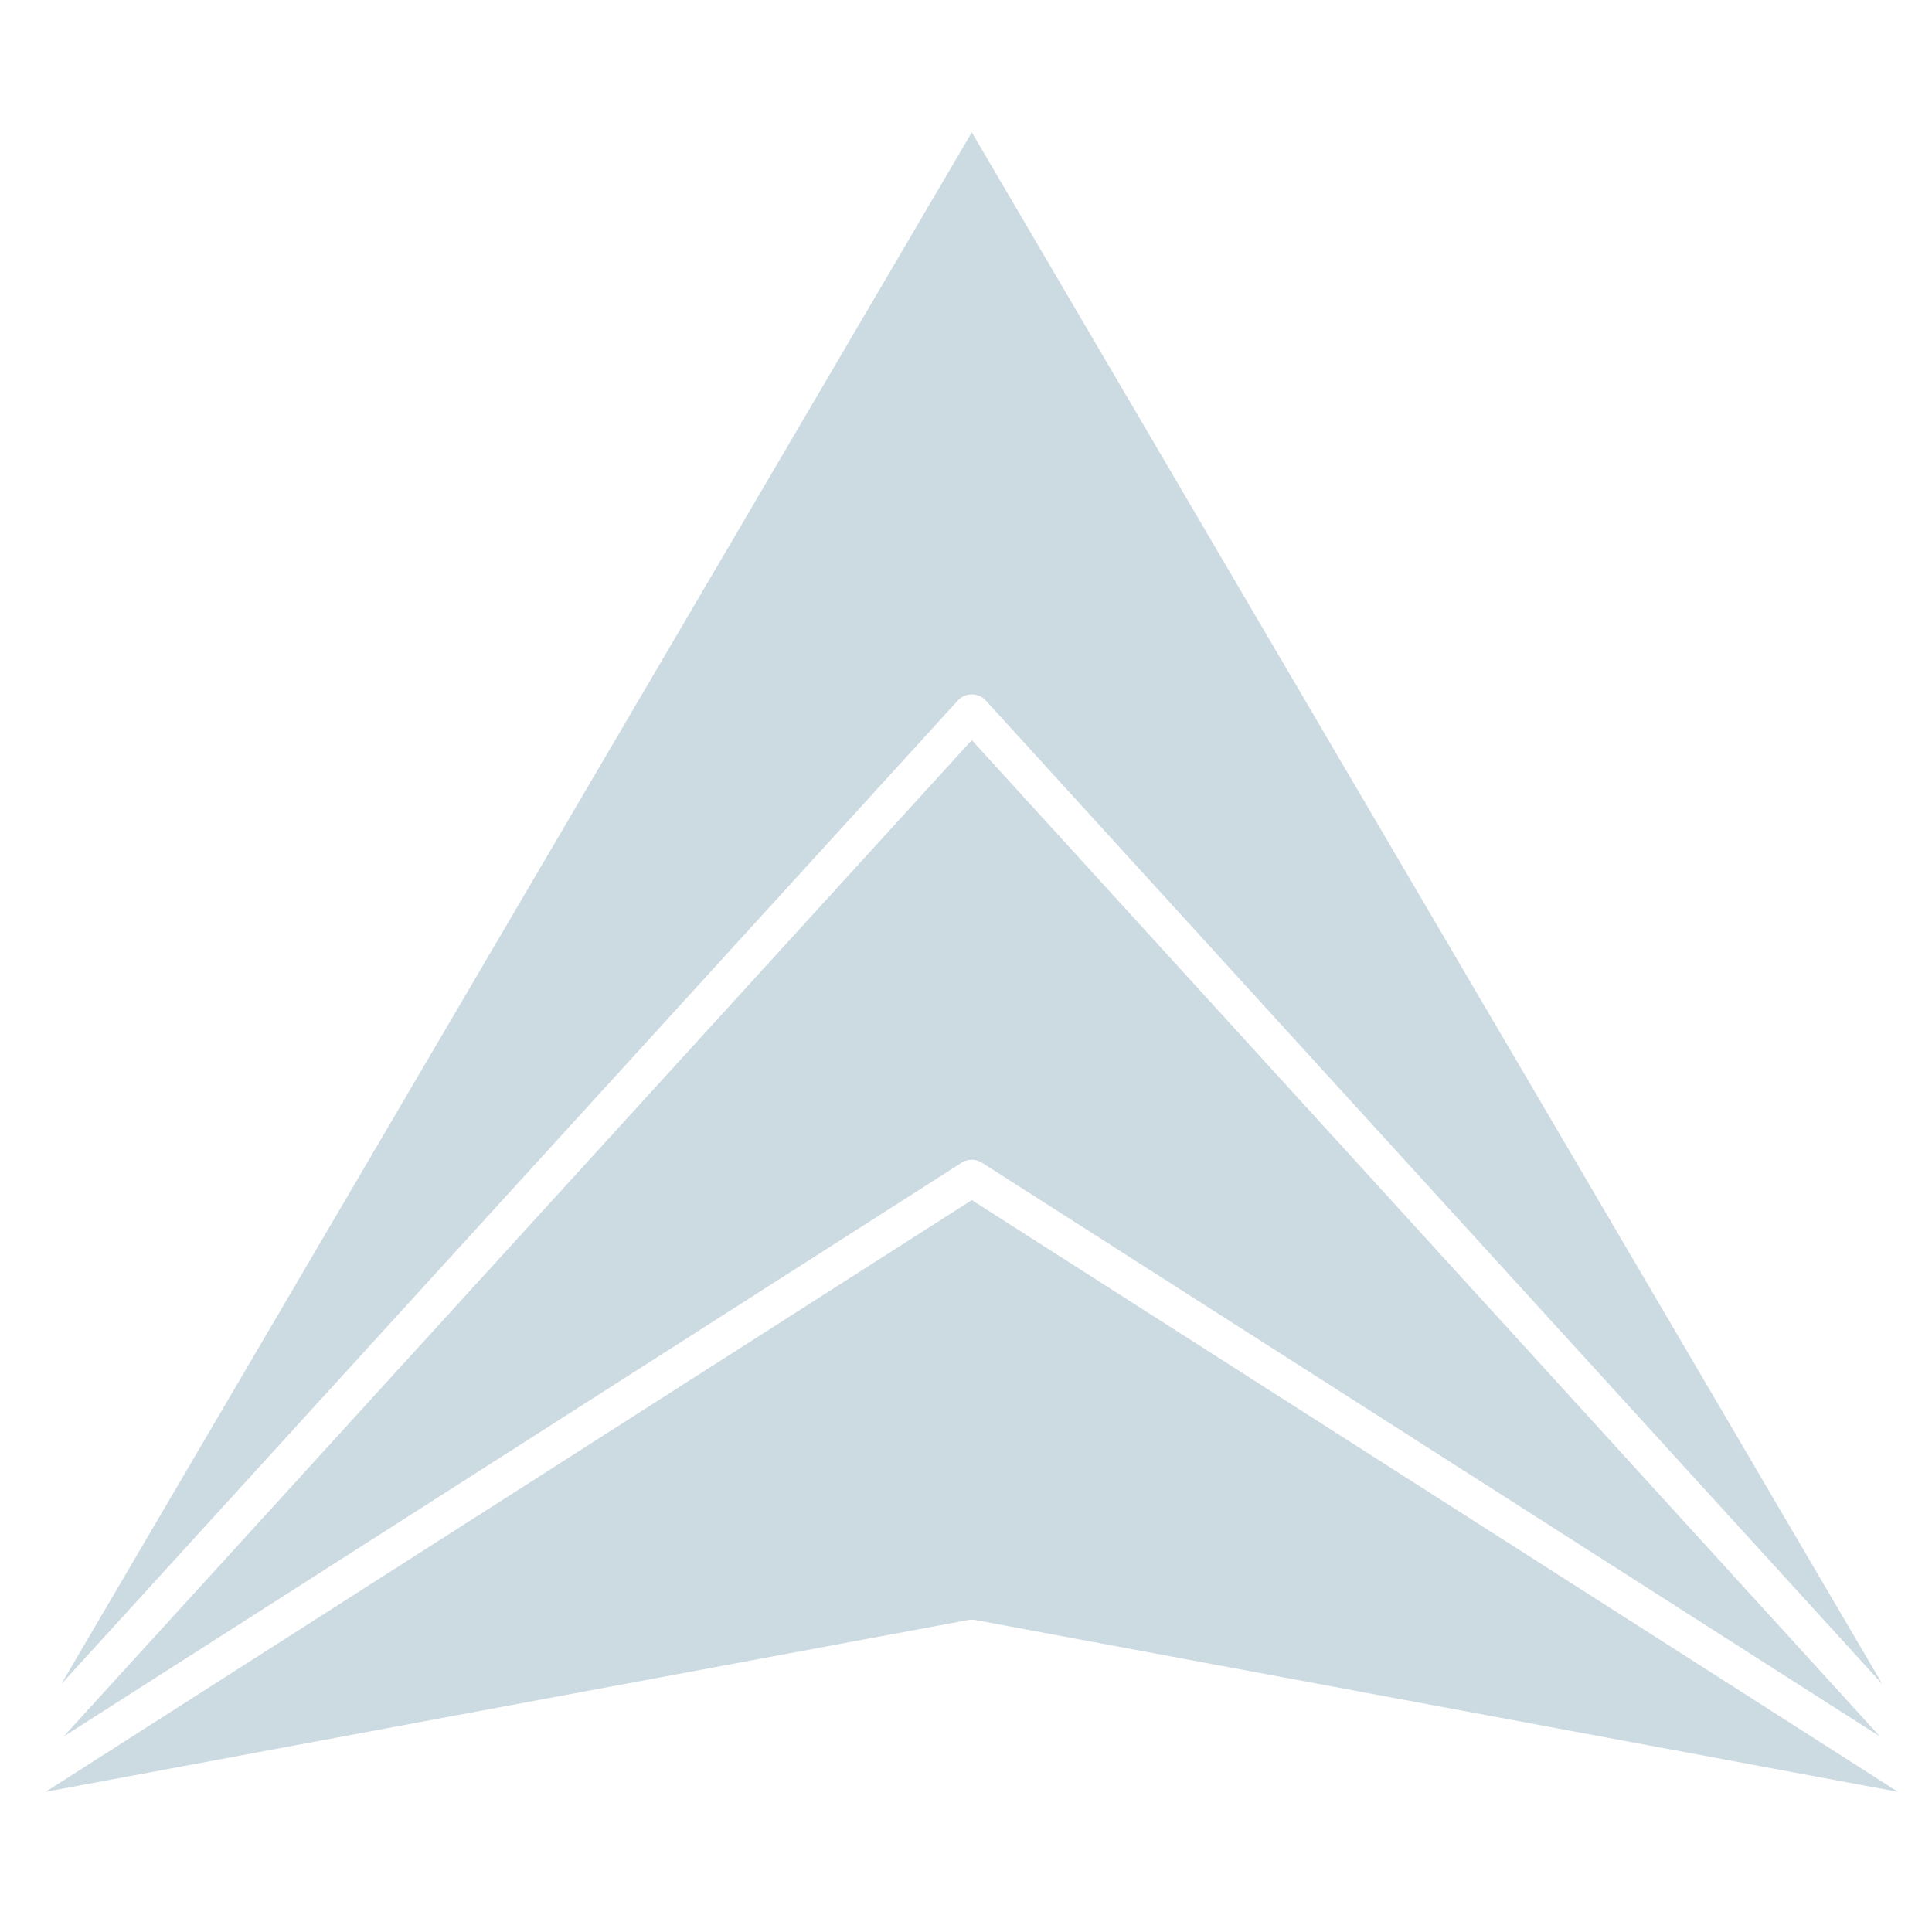 <?xml version="1.0" encoding="utf-8"?>
<!-- Generator: Adobe Illustrator 26.0.1, SVG Export Plug-In . SVG Version: 6.00 Build 0)  -->
<svg version="1.1" xmlns="http://www.w3.org/2000/svg" xmlns:xlink="http://www.w3.org/1999/xlink" x="0px" y="0px"
	 viewBox="0 0 120 120" style="enable-background:new 0 0 120 120;" xml:space="preserve">
<style type="text/css">
	.st0{opacity:0.5;}
	.st1{opacity:0.7;fill:#F8D674;}
	.st2{opacity:0.7;fill:#1798BD;}
	.st3{opacity:0.7;fill:#FE9D20;}
	.st4{fill:none;}
	.st5{fill:#FFFFFF;}
	.st6{fill:#FE9D20;}
	.st7{fill:#F8D674;}
	.st8{fill:#1798BD;}
	.st9{fill:#1C1A49;}
	.st10{fill:#13416A;}
	.st11{fill:#D91C5C;}
	
		.st12{clip-path:url(#SVGID_00000160177129231042606110000002884710256182079159_);fill-rule:evenodd;clip-rule:evenodd;fill:none;stroke:#1798BD;stroke-width:3;stroke-miterlimit:10;}
	.st13{clip-path:url(#SVGID_00000160177129231042606110000002884710256182079159_);}
	.st14{fill:none;stroke:#1798BD;stroke-width:3;stroke-miterlimit:10;}
	
		.st15{clip-path:url(#SVGID_00000160177129231042606110000002884710256182079159_);fill:none;stroke:#1798BD;stroke-width:3;stroke-miterlimit:10;}
	.st16{clip-path:url(#SVGID_00000157270502031354074220000005428383152598884484_);}
	.st17{clip-path:url(#SVGID_00000085965329593090426050000008221292529367933621_);fill:#FFFFFF;}
	.st18{clip-path:url(#SVGID_00000085965329593090426050000008221292529367933621_);}
	.st19{fill:#231F20;}
	.st20{clip-path:url(#SVGID_00000157270502031354074220000005428383152598884484_);fill:#D0D2D3;}
	.st21{clip-path:url(#SVGID_00000116236019850254415340000008447756004728706178_);fill:#1798BD;}
	
		.st22{clip-path:url(#SVGID_00000172415157350572106190000000414363263962126767_);fill:url(#SVGID_00000052783337318209218070000013851716978065298566_);}
	
		.st23{clip-path:url(#SVGID_00000093154200306433396380000011405517106140100246_);fill:url(#SVGID_00000183242973591572163060000001141061487321650064_);}
	
		.st24{clip-path:url(#SVGID_00000128473651959507897870000011251076183997267099_);fill:url(#SVGID_00000052079602885027977090000002607457802783357884_);}
	.st25{clip-path:url(#SVGID_00000090261778713974550470000013407814458538756995_);fill:#F8D674;}
	.st26{clip-path:url(#SVGID_00000029010137609768986660000014015331917041852590_);}
	.st27{clip-path:url(#SVGID_00000096035941866024761660000010953253986166496926_);}
	.st28{clip-path:url(#SVGID_00000080926185569312192920000017067771052937867651_);}
	.st29{clip-path:url(#SVGID_00000000929108704311424900000006998427185280427950_);fill:#FFFFFF;}
	.st30{clip-path:url(#SVGID_00000000929108704311424900000006998427185280427950_);}
	.st31{clip-path:url(#SVGID_00000080926185569312192920000017067771052937867651_);fill:#D0D2D3;}
	.st32{opacity:0.8;}
	.st33{clip-path:url(#SVGID_00000117659932475564096130000008156335633808521857_);}
	.st34{opacity:0.3;clip-path:url(#SVGID_00000012436063604388495960000007853083946251308687_);}
	.st35{fill:none;stroke:#C4C4C4;stroke-width:0.5;stroke-miterlimit:10;}
	.st36{clip-path:url(#SVGID_00000028326583503224369050000000787194044766746511_);}
	.st37{opacity:0.5;clip-path:url(#SVGID_00000117659932475564096130000008156335633808521857_);}
	.st38{opacity:0.9;clip-path:url(#SVGID_00000117659932475564096130000008156335633808521857_);}
	.st39{opacity:0.87;fill:url(#SVGID_00000018953440095538421440000007656792627337140376_);}
	.st40{opacity:0.53;fill:url(#SVGID_00000120540518803969139470000007913964035402980785_);}
	.st41{opacity:0.61;fill:url(#SVGID_00000158022155866951479910000016952856233587635591_);}
	.st42{opacity:0.3;fill:url(#SVGID_00000027582471656741418540000001326946497056833438_);}
	.st43{opacity:0.3;fill:url(#SVGID_00000127727126940211480390000003089267734401674415_);}
	.st44{opacity:0.76;fill:url(#SVGID_00000106857435395513797420000010817373004737677981_);}
	.st45{opacity:0.25;fill:#FFFFE7;}
	.st46{fill:url(#SVGID_00000137109309896726879000000005109095755812278958_);}
	
		.st47{clip-path:url(#SVGID_00000117659932475564096130000008156335633808521857_);fill:url(#SVGID_00000085217896405340427270000008973293610061065135_);}
	
		.st48{clip-path:url(#SVGID_00000117659932475564096130000008156335633808521857_);fill:url(#SVGID_00000145017556452922505710000006416586838959094462_);}
	
		.st49{clip-path:url(#SVGID_00000117659932475564096130000008156335633808521857_);fill:url(#SVGID_00000168113653314337136250000004471930842463243667_);}
	
		.st50{clip-path:url(#SVGID_00000117659932475564096130000008156335633808521857_);fill:url(#SVGID_00000063628105557400030020000000516454995794842011_);}
	
		.st51{clip-path:url(#SVGID_00000117659932475564096130000008156335633808521857_);fill:url(#SVGID_00000152973999777266414940000008592673512697592717_);}
	
		.st52{clip-path:url(#SVGID_00000117659932475564096130000008156335633808521857_);fill:url(#SVGID_00000173867094327354619970000003209656693168254112_);}
	
		.st53{clip-path:url(#SVGID_00000117659932475564096130000008156335633808521857_);fill:url(#SVGID_00000132808600953427855510000003089092402220388025_);}
	
		.st54{clip-path:url(#SVGID_00000117659932475564096130000008156335633808521857_);fill:url(#SVGID_00000071555475919954530170000012292711530518130335_);}
	
		.st55{clip-path:url(#SVGID_00000117659932475564096130000008156335633808521857_);fill:url(#SVGID_00000078763871812395287630000000260004800125762197_);}
	
		.st56{clip-path:url(#SVGID_00000117659932475564096130000008156335633808521857_);fill:url(#SVGID_00000087394741853322554500000018351885937429801116_);}
	
		.st57{clip-path:url(#SVGID_00000117659932475564096130000008156335633808521857_);fill:url(#SVGID_00000106106478310355390320000015762779869255823533_);}
	
		.st58{clip-path:url(#SVGID_00000117659932475564096130000008156335633808521857_);fill:url(#SVGID_00000000199779678657135200000006750125357906019223_);}
	
		.st59{clip-path:url(#SVGID_00000117659932475564096130000008156335633808521857_);fill:url(#SVGID_00000060732725397041016500000012510445470727381667_);}
	
		.st60{clip-path:url(#SVGID_00000117659932475564096130000008156335633808521857_);fill:url(#SVGID_00000106828680122103884580000007322448374872186023_);}
	
		.st61{clip-path:url(#SVGID_00000117659932475564096130000008156335633808521857_);fill:url(#SVGID_00000175315332559200490980000000291559119012668585_);}
	
		.st62{clip-path:url(#SVGID_00000117659932475564096130000008156335633808521857_);fill:url(#SVGID_00000093859450197872305740000005152057128332970902_);}
	
		.st63{clip-path:url(#SVGID_00000117659932475564096130000008156335633808521857_);fill:url(#SVGID_00000148657284518632511900000001040982698594641582_);}
	
		.st64{clip-path:url(#SVGID_00000117659932475564096130000008156335633808521857_);fill:url(#SVGID_00000158747996698462481640000003318671399499492785_);}
	
		.st65{clip-path:url(#SVGID_00000117659932475564096130000008156335633808521857_);fill:url(#SVGID_00000048492671928197023770000003812050217480030345_);}
	
		.st66{clip-path:url(#SVGID_00000117659932475564096130000008156335633808521857_);fill:url(#SVGID_00000082341471919341933400000011497232181448564113_);}
	
		.st67{clip-path:url(#SVGID_00000117659932475564096130000008156335633808521857_);fill:url(#SVGID_00000121997234814035893730000008378549263088523673_);}
	
		.st68{clip-path:url(#SVGID_00000117659932475564096130000008156335633808521857_);fill:url(#SVGID_00000083778376007207782340000005643499797993818279_);}
	
		.st69{clip-path:url(#SVGID_00000117659932475564096130000008156335633808521857_);fill:url(#SVGID_00000128482431926305509340000001412569944218392483_);}
	
		.st70{clip-path:url(#SVGID_00000117659932475564096130000008156335633808521857_);fill:url(#SVGID_00000022521678990397265640000003704502773920757896_);}
	
		.st71{clip-path:url(#SVGID_00000117659932475564096130000008156335633808521857_);fill:url(#SVGID_00000007427454028373442920000010879287607716963995_);}
	
		.st72{clip-path:url(#SVGID_00000117659932475564096130000008156335633808521857_);fill:url(#SVGID_00000070816554361560089520000011853327909827120266_);}
	
		.st73{clip-path:url(#SVGID_00000117659932475564096130000008156335633808521857_);fill:url(#SVGID_00000089549559877226068820000006618350987957386938_);}
	
		.st74{clip-path:url(#SVGID_00000117659932475564096130000008156335633808521857_);fill:url(#SVGID_00000053523769346815417840000010735170354692214409_);}
	
		.st75{clip-path:url(#SVGID_00000117659932475564096130000008156335633808521857_);fill:url(#SVGID_00000128465841301303332990000006851270466180380852_);}
	
		.st76{clip-path:url(#SVGID_00000117659932475564096130000008156335633808521857_);fill:url(#SVGID_00000167391814205913527050000014303188248009665449_);}
	
		.st77{clip-path:url(#SVGID_00000117659932475564096130000008156335633808521857_);fill:url(#SVGID_00000027565816488582927670000001107554121197149587_);}
	
		.st78{clip-path:url(#SVGID_00000117659932475564096130000008156335633808521857_);fill:url(#SVGID_00000084489974423292970240000005355880921181632171_);}
	
		.st79{clip-path:url(#SVGID_00000117659932475564096130000008156335633808521857_);fill:url(#SVGID_00000086650401283818178320000015220635694832692640_);}
	
		.st80{clip-path:url(#SVGID_00000117659932475564096130000008156335633808521857_);fill:url(#SVGID_00000054948112733503153010000014340812681491759037_);}
	
		.st81{clip-path:url(#SVGID_00000117659932475564096130000008156335633808521857_);fill:url(#SVGID_00000084531774511021413140000010370921995029604256_);}
	
		.st82{clip-path:url(#SVGID_00000117659932475564096130000008156335633808521857_);fill:url(#SVGID_00000181087620029955940740000015812325062669789060_);}
	
		.st83{clip-path:url(#SVGID_00000117659932475564096130000008156335633808521857_);fill:url(#SVGID_00000047758546203908036270000017197117449722908312_);}
	
		.st84{clip-path:url(#SVGID_00000117659932475564096130000008156335633808521857_);fill:url(#SVGID_00000126298550528348480930000001349500253677223305_);}
	
		.st85{clip-path:url(#SVGID_00000117659932475564096130000008156335633808521857_);fill:url(#SVGID_00000165236250630005714680000000614824112520384391_);}
	
		.st86{clip-path:url(#SVGID_00000117659932475564096130000008156335633808521857_);fill:url(#SVGID_00000068644768630062665950000000876812273582134928_);}
	
		.st87{clip-path:url(#SVGID_00000117659932475564096130000008156335633808521857_);fill:url(#SVGID_00000099661083368521230020000003883545501085010878_);}
	
		.st88{clip-path:url(#SVGID_00000117659932475564096130000008156335633808521857_);fill:url(#SVGID_00000066505895102337093880000005402996612026019741_);}
	
		.st89{clip-path:url(#SVGID_00000117659932475564096130000008156335633808521857_);fill:url(#SVGID_00000108310073449733818140000008757926350471625606_);}
	.st90{fill:#CCDAE2;}
	.st91{fill:#6D8EA6;}
	.st92{fill:#0B436A;}
	.st93{fill:#F3D3D0;}
	.st94{fill:#D57E79;}
	.st95{fill:#AA182C;}
	.st96{fill:#FFF6E2;}
	.st97{fill:#FFE6AA;}
	.st98{fill:#FCD672;}
	.st99{fill:#FF9E18;}
	.st100{fill:#079ABE;}
</style>
<g id="Layer_3">
</g>
<g id="Layer_1">
	<g>
		<g>
			<defs>
				<rect id="SVGID_1_" x="19.27" y="-572.67" width="765.01" height="301.7"/>
			</defs>
			<clipPath id="SVGID_00000028294867107005265110000012921066366123169923_">
				<use xlink:href="#SVGID_1_"  style="overflow:visible;"/>
			</clipPath>
			
				<polygon style="clip-path:url(#SVGID_00000028294867107005265110000012921066366123169923_);fill:none;stroke:#1798BD;stroke-width:3;stroke-miterlimit:10;" points="
				3.77,28.4 -20.24,14.54 -44.24,28.4 -44.24,56.12 -20.23,69.98 3.77,56.12 			"/>
			
				<polygon style="clip-path:url(#SVGID_00000028294867107005265110000012921066366123169923_);fill:none;stroke:#1798BD;stroke-width:3;stroke-miterlimit:10;" points="
				97.87,-25.79 63.78,-45.47 29.69,-25.79 29.69,13.58 63.78,33.26 97.87,13.57 			"/>
			
				<polygon style="clip-path:url(#SVGID_00000028294867107005265110000012921066366123169923_);fill:none;stroke:#1798BD;stroke-width:3;stroke-miterlimit:10;" points="
				57,30 35.77,17.74 14.54,30 14.54,54.52 35.77,66.77 57,54.51 			"/>
			
				<polygon style="clip-path:url(#SVGID_00000028294867107005265110000012921066366123169923_);fill:none;stroke:#1798BD;stroke-width:3;stroke-miterlimit:10;" points="
				127.44,21.78 91.98,1.31 56.52,21.78 56.52,62.73 91.98,83.2 127.44,62.72 			"/>
			
				<polygon style="clip-path:url(#SVGID_00000028294867107005265110000012921066366123169923_);fill:none;stroke:#1798BD;stroke-width:3;stroke-miterlimit:10;" points="
				138,-0.6 105.81,-19.18 73.62,-0.59 73.62,36.58 105.82,55.16 138.01,36.58 			"/>
			
				<polygon style="clip-path:url(#SVGID_00000028294867107005265110000012921066366123169923_);fill:none;stroke:#1798BD;stroke-width:3;stroke-miterlimit:10;" points="
				142.61,29.14 119.9,16.02 97.18,29.14 97.18,55.37 119.9,68.48 142.62,55.37 			"/>
		</g>
	</g>
	<g class="st32">
		<defs>
			
				<rect id="SVGID_00000048487271188654036850000007053601174258188187_" x="-109.36" y="27.44" class="st32" width="1579.2" height="951.29"/>
		</defs>
		<clipPath id="SVGID_00000055681969144617453520000017167441862938095773_">
			<use xlink:href="#SVGID_00000048487271188654036850000007053601174258188187_"  style="overflow:visible;"/>
		</clipPath>
		<g style="clip-path:url(#SVGID_00000055681969144617453520000017167441862938095773_);">
			<defs>
				<path id="SVGID_00000095337950557399287660000017401071824494866096_" d="M-131.66,501.8c10.16-3.23,18.54-7.25,28.36-13.91
					c25.67,2.38,51.37,10.21,75.39,28.5c22.17,16.41,42.08,42.14,63.7,60.91c102.32,84.66,213.71,4.36,316.29-38.91
					c41.37-18.74,83.09-36.81,125.52-42.16c48-1.25,96.06,2.75,143.81-10.58c74.55-15.74,149.48-45.86,224.69-32.14
					c33.75,8.86,65.98,32.52,97.25,58.54c82.16,65.75,160.38,171.81,250.96,181.88c96.75-0.25,152.39-196.95,240.86-243.87
					c12.27-4.54,26.31-12.63,38.3-4.57c7.18,8.39,13.8,18.43,20.11,29.23V2.58H-132.5L-131.66,501.8z"/>
			</defs>
			<clipPath id="SVGID_00000057130829719582142900000000865344647003834535_">
				<use xlink:href="#SVGID_00000095337950557399287660000017401071824494866096_"  style="overflow:visible;"/>
			</clipPath>
		</g>
		<g style="clip-path:url(#SVGID_00000055681969144617453520000017167441862938095773_);">
			<defs>
				<path id="SVGID_00000169544259802944179660000015437546316612311977_" d="M-116.14,731.77c11.99-8.06,26.03,0.03,38.3,4.57
					c88.48,46.92,144.11,243.62,240.86,243.87c90.58-10.07,168.81-116.13,250.96-181.88c31.26-26.02,63.49-49.68,97.25-58.54
					c75.21-13.72,150.14,16.4,224.69,32.14c47.75,13.32,95.81,9.33,143.81,10.58c42.43,5.35,84.16,23.42,125.52,42.16
					c102.57,43.28,213.96,123.57,316.29,38.91c21.62-18.77,41.53-44.5,63.7-60.91c24.02-18.29,49.72-26.13,75.39-28.5
					c7.46,5.06,15.03,8.9,22.7,11.87V16.3H-115.63L-116.14,731.77z"/>
			</defs>
			<clipPath id="SVGID_00000036245541339936106150000000599217870532273794_">
				<use xlink:href="#SVGID_00000169544259802944179660000015437546316612311977_"  style="overflow:visible;"/>
			</clipPath>
		</g>
	</g>
</g>
<g id="Layer_2">
	<g>
		<path class="st90" d="M60.36,8.22l56.56,96.39L61.21,43.49c-0.44-0.48-1.26-0.48-1.7,0L3.8,104.61L60.36,8.22z"/>
		<path class="st90" d="M116.77,107.86L60.98,72.21c-0.38-0.24-0.86-0.24-1.24,0L3.95,107.86l56.41-61.89L116.77,107.86z"/>
		<path class="st90" d="M60.15,100.62L2.84,111.29l57.52-36.75l57.52,36.75l-57.31-10.67C60.43,100.6,60.29,100.6,60.15,100.62z"/>
	</g>
</g>
</svg>
